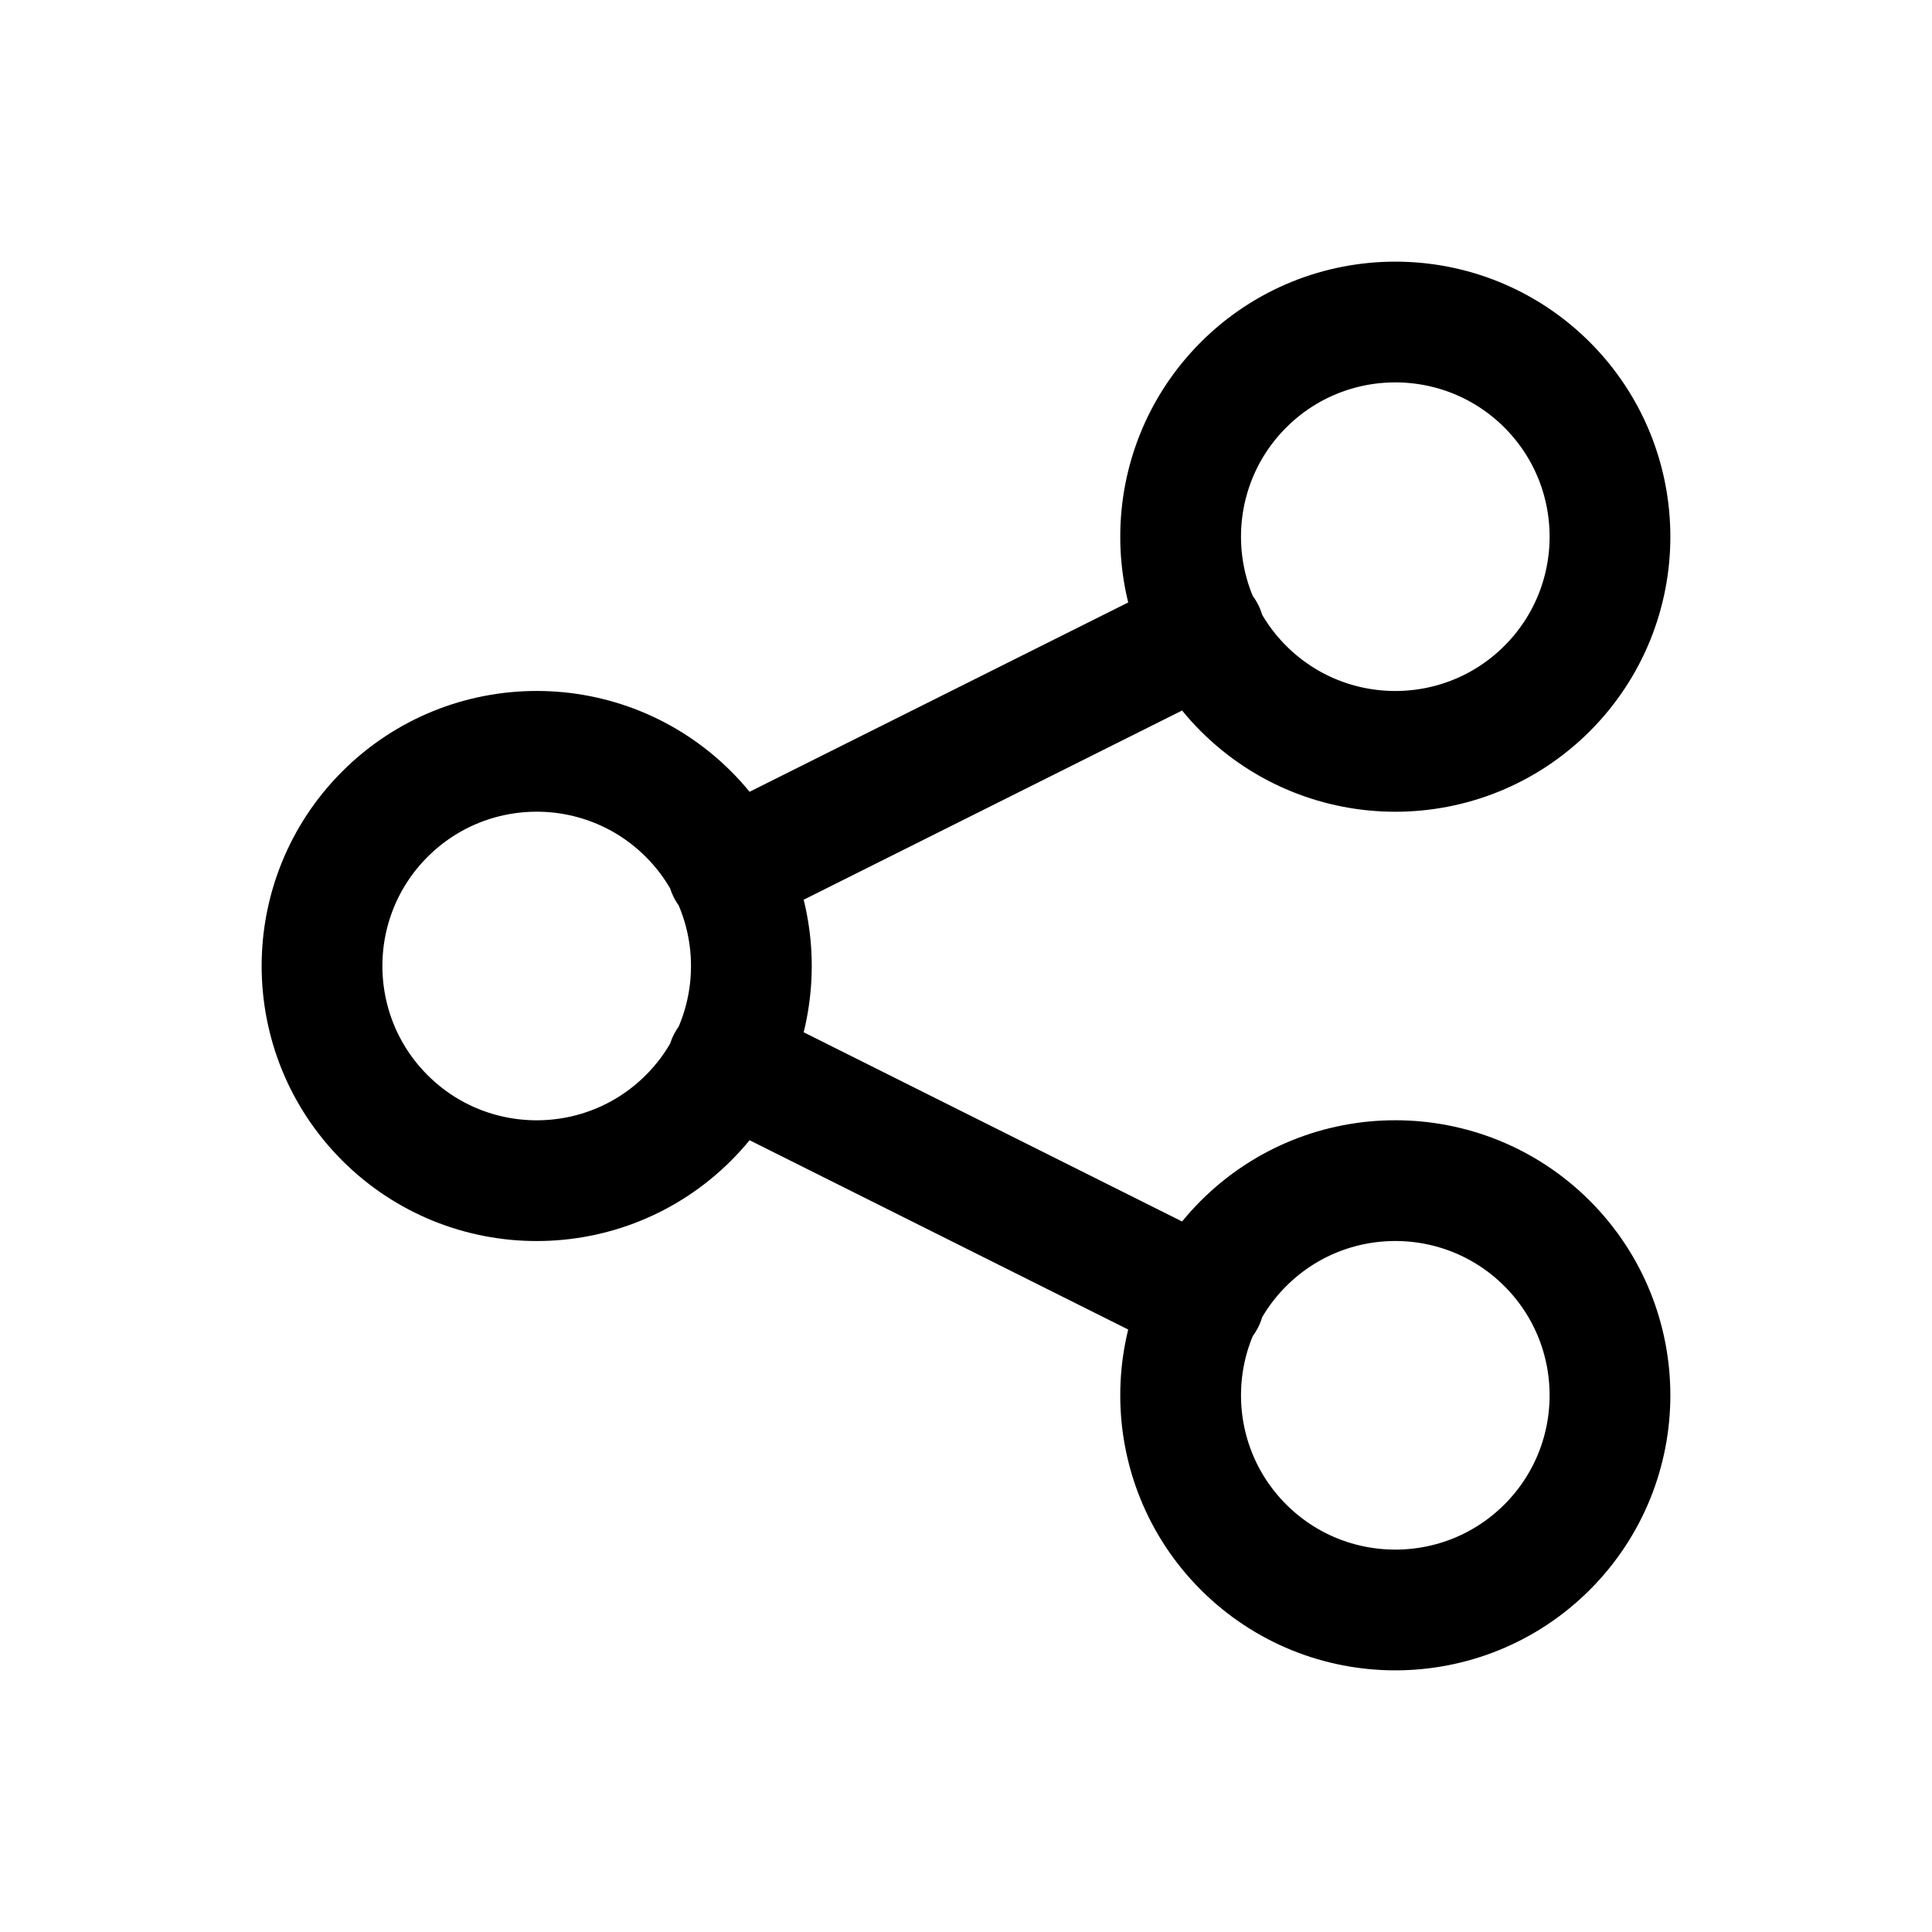 <svg width="24" height="24" viewBox="0 0 24 24" fill="none" xmlns="http://www.w3.org/2000/svg">
<path d="M9.04 10.81L14.96 7.85M9.04 13.19L14.96 16.15M8.553 10.114C9.594 11.156 9.594 12.844 8.553 13.886C7.511 14.927 5.823 14.927 4.781 13.886C3.74 12.844 3.74 11.156 4.781 10.114C5.823 9.073 7.511 9.073 8.553 10.114ZM19.219 4.781C20.26 5.823 20.26 7.511 19.219 8.553C18.177 9.594 16.489 9.594 15.447 8.553C14.406 7.511 14.406 5.823 15.447 4.781C16.489 3.74 18.177 3.74 19.219 4.781ZM19.219 15.447C20.26 16.489 20.26 18.177 19.219 19.219C18.177 20.26 16.489 20.26 15.447 19.219C14.406 18.177 14.406 16.489 15.447 15.447C16.489 14.406 18.177 14.406 19.219 15.447Z" stroke="currentColor" stroke-width="1.5" stroke-linecap="round" stroke-linejoin="round"/>
</svg>

